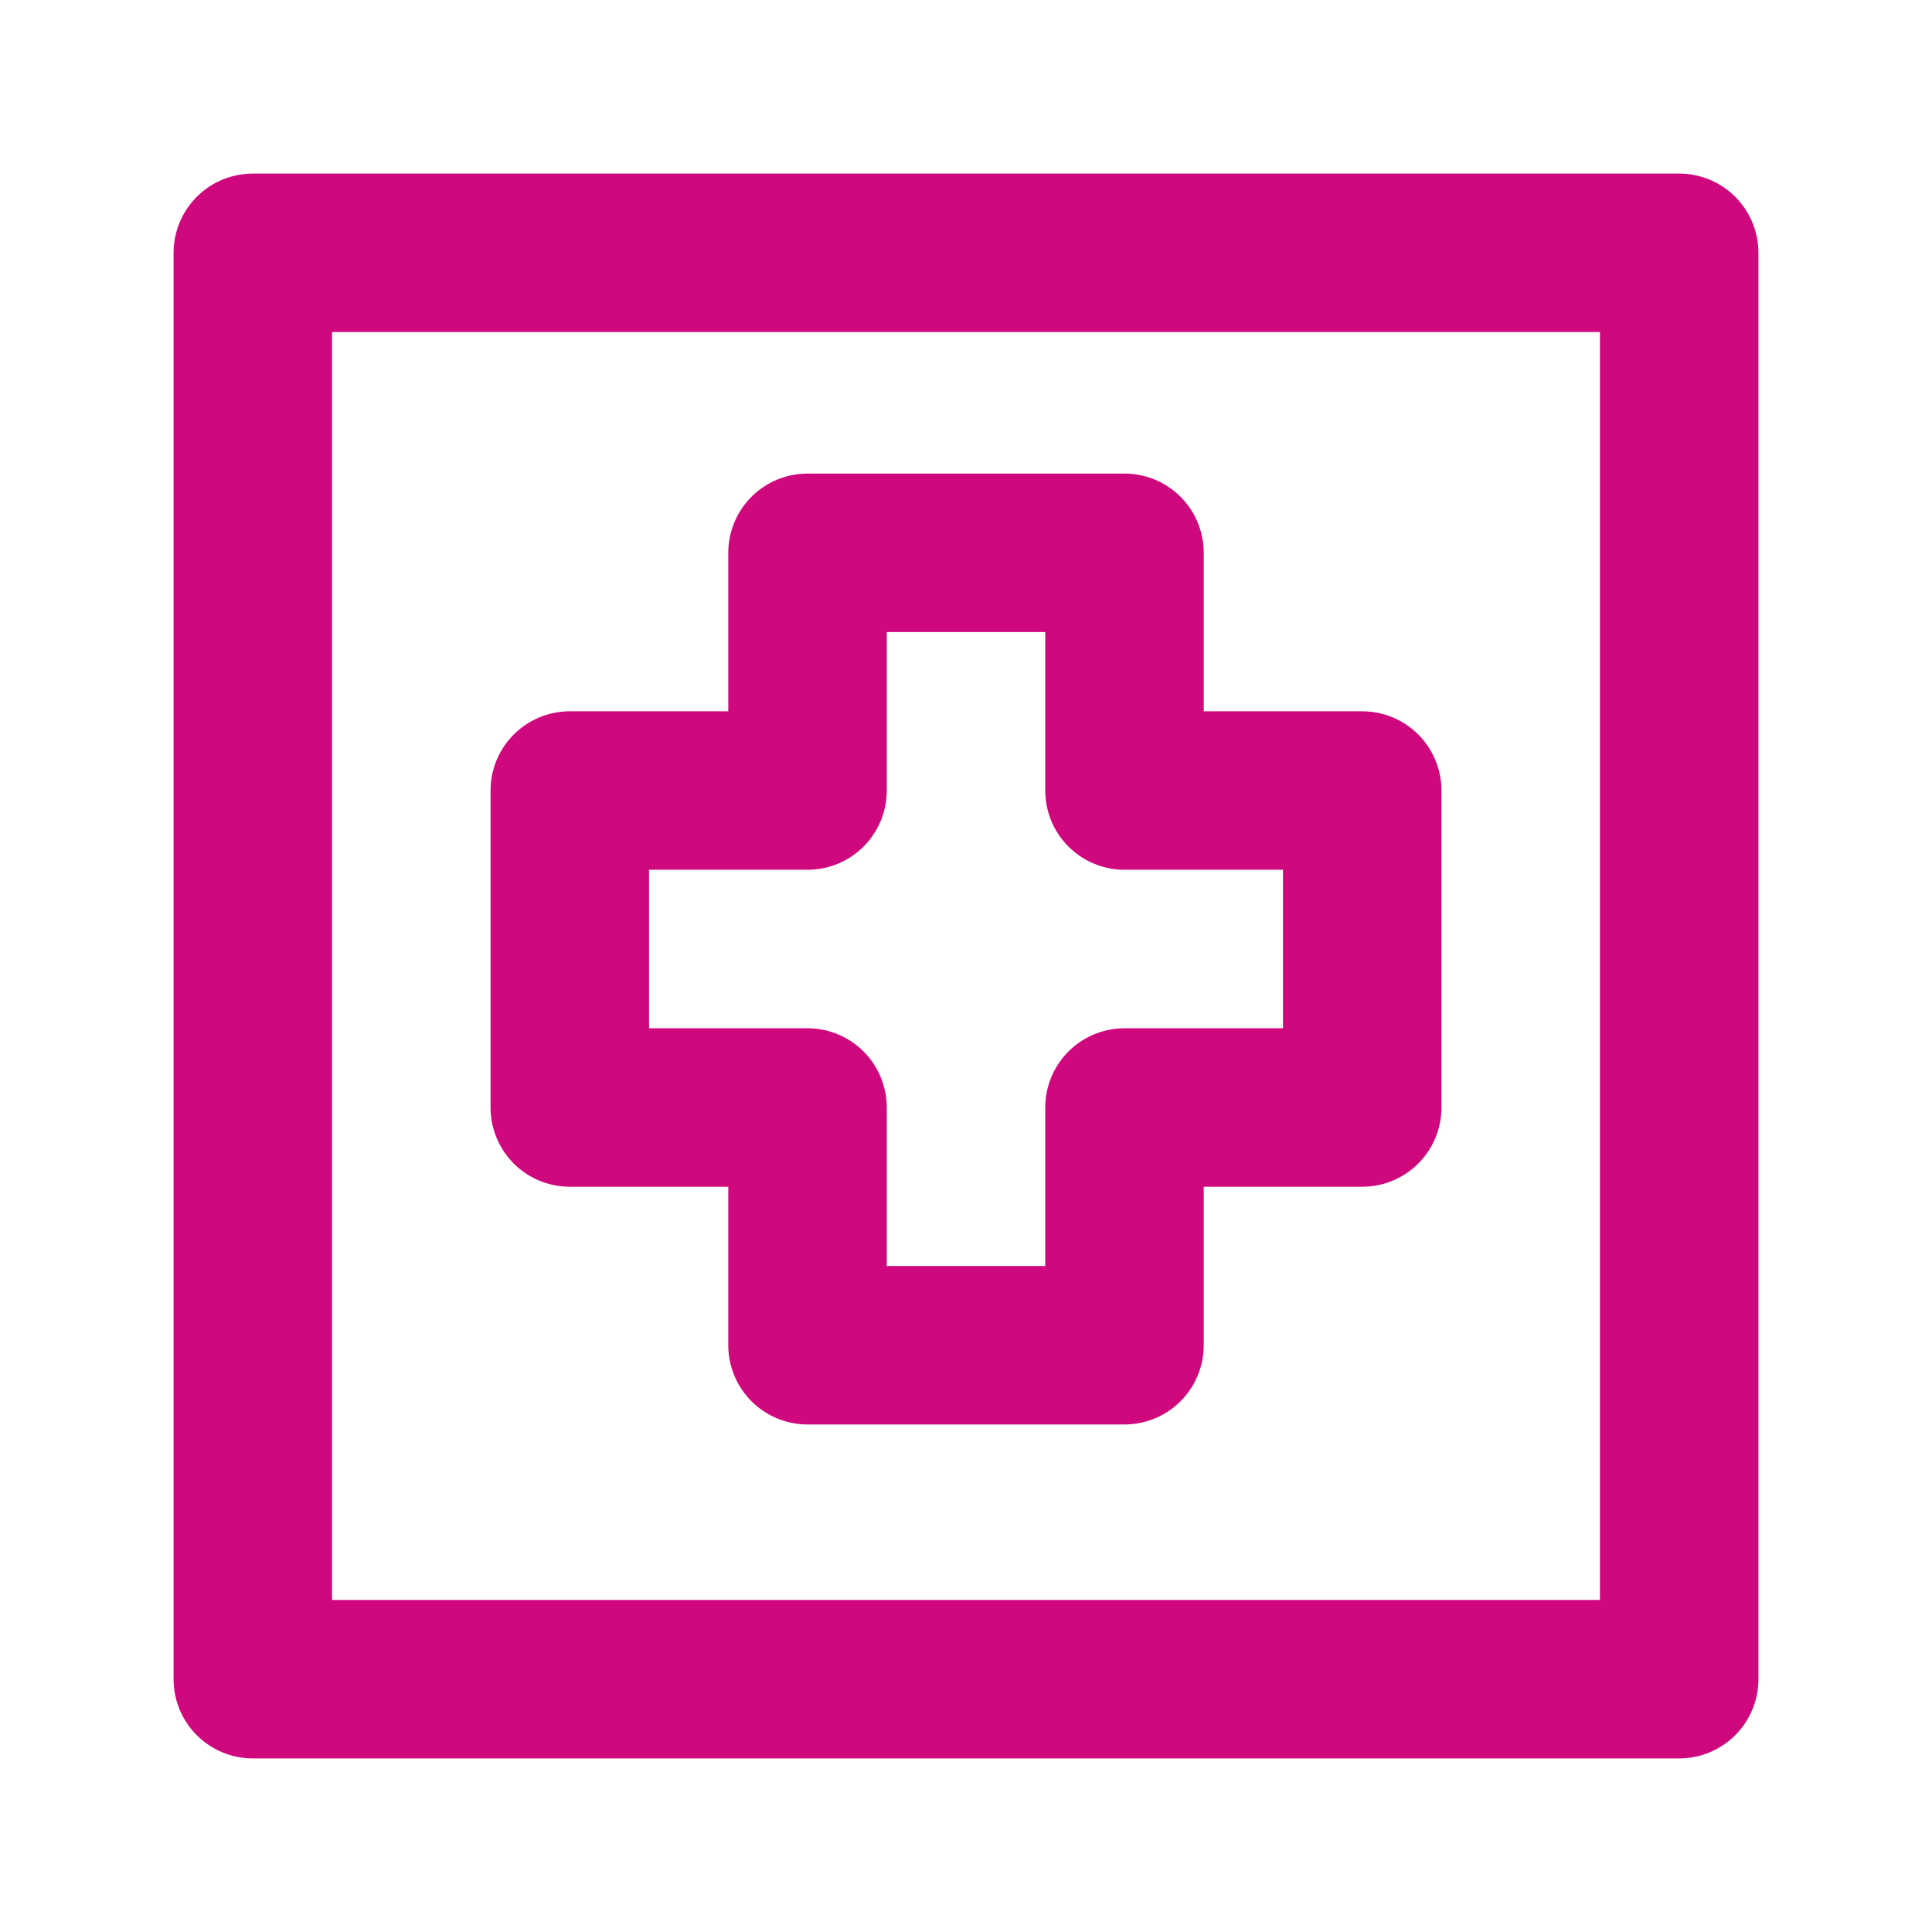 <svg width="512" height="512" viewBox="0 0 512 512" fill="none" xmlns="http://www.w3.org/2000/svg">
<g clip-path="url(#clip0_2290_4740)">
<mask id="mask0_2290_4740" style="mask-type:luminance" maskUnits="userSpaceOnUse" x="0" y="0" width="512" height="512">
<path d="M512 0H0V512H512V0Z" fill="white"/>
</mask>
<g mask="url(#mask0_2290_4740)">
<path d="M445.001 445.002H66.999V67H445.001V445.002Z" stroke="#D0087E" stroke-width="42" stroke-linecap="round" stroke-linejoin="round"/>
<path d="M151 293.5L214 293.5L214 356.5L298 356.5L298 293.5L361 293.5L361 209.5L298 209.5L298 146.5L213.999 146.5L214 209.5L151 209.5L151 293.5Z" stroke="#D0087E" stroke-width="42" stroke-linecap="round" stroke-linejoin="round"/>
</g>
</g>
<defs>
<clipPath id="clip0_2290_4740">
<rect width="512" height="512" fill="white"/>
</clipPath>
</defs>
</svg>

